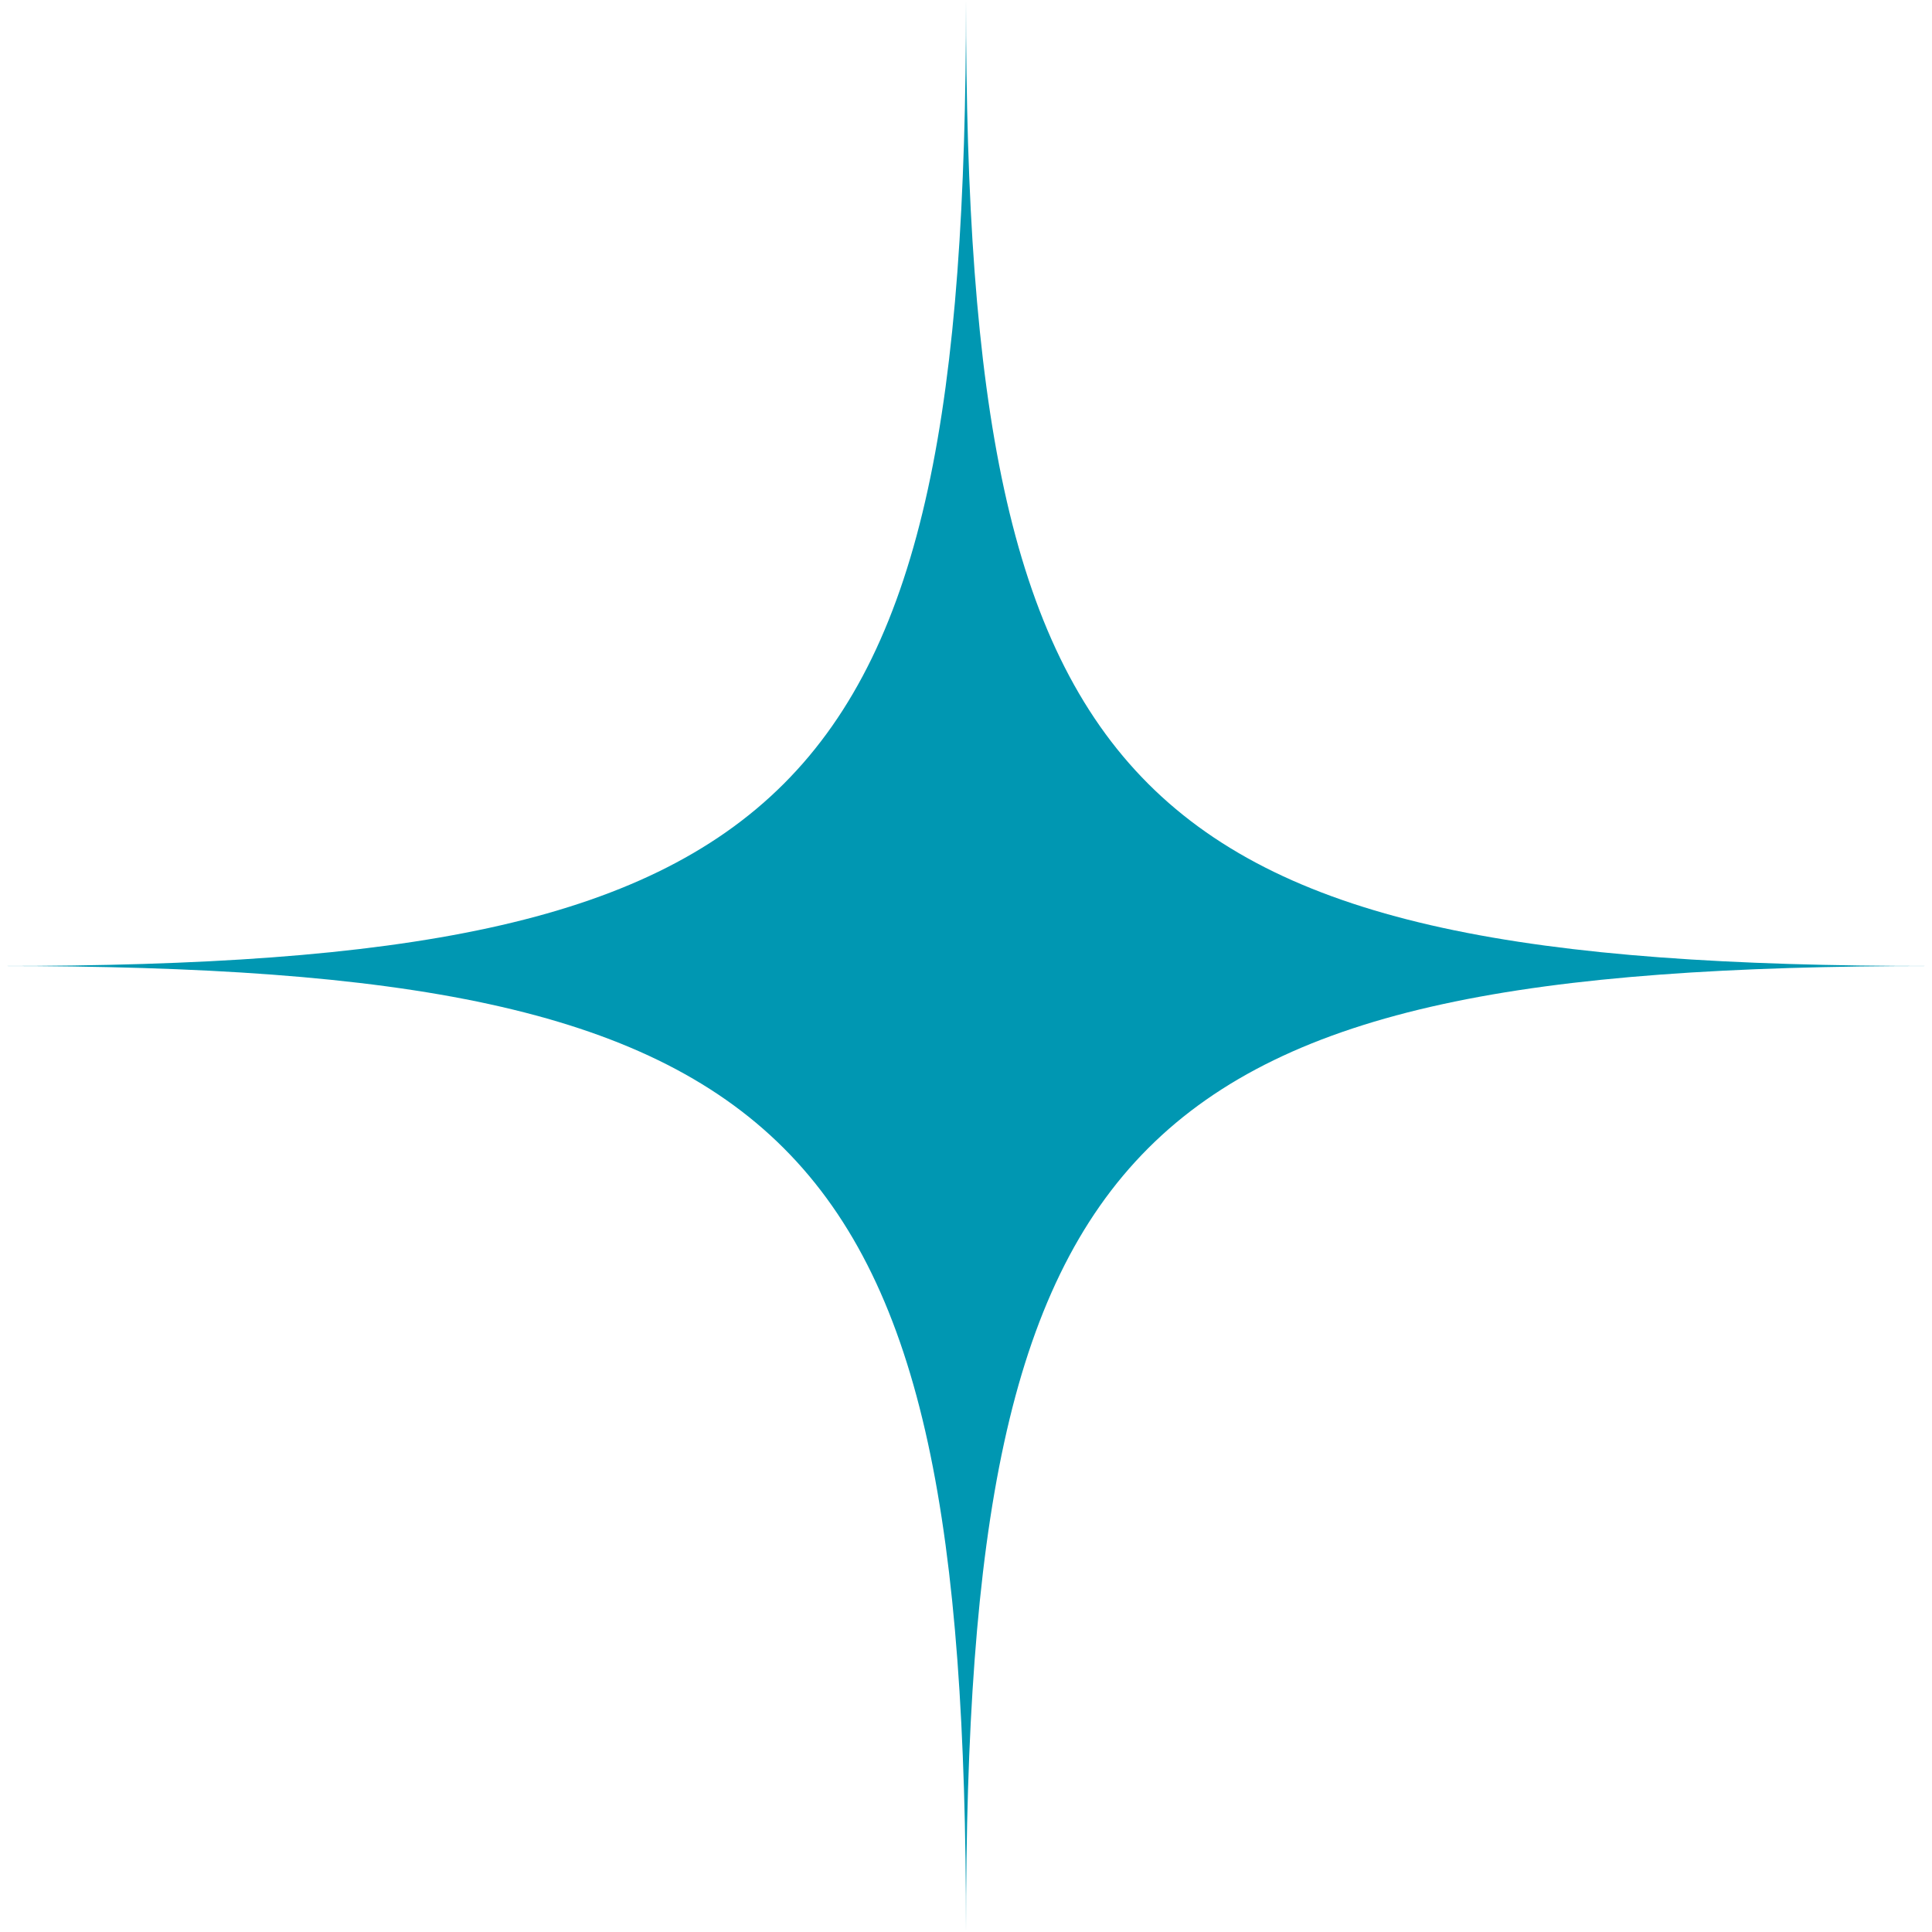 <?xml version="1.0" encoding="UTF-8" standalone="no"?><svg xmlns="http://www.w3.org/2000/svg" xmlns:xlink="http://www.w3.org/1999/xlink" fill="#000000" height="489.2" preserveAspectRatio="xMidYMid meet" version="1" viewBox="5.4 5.4 489.2 489.2" width="489.2" zoomAndPan="magnify"><g id="change1_1"><path d="M250,5.4C250,208.5,208.5,250,5.4,250C208.5,250,250,291.5,250,494.6C250,291.5,291.5,250,494.6,250 C291.5,250,250,208.5,250,5.4z" fill="#0097b2"/></g></svg>